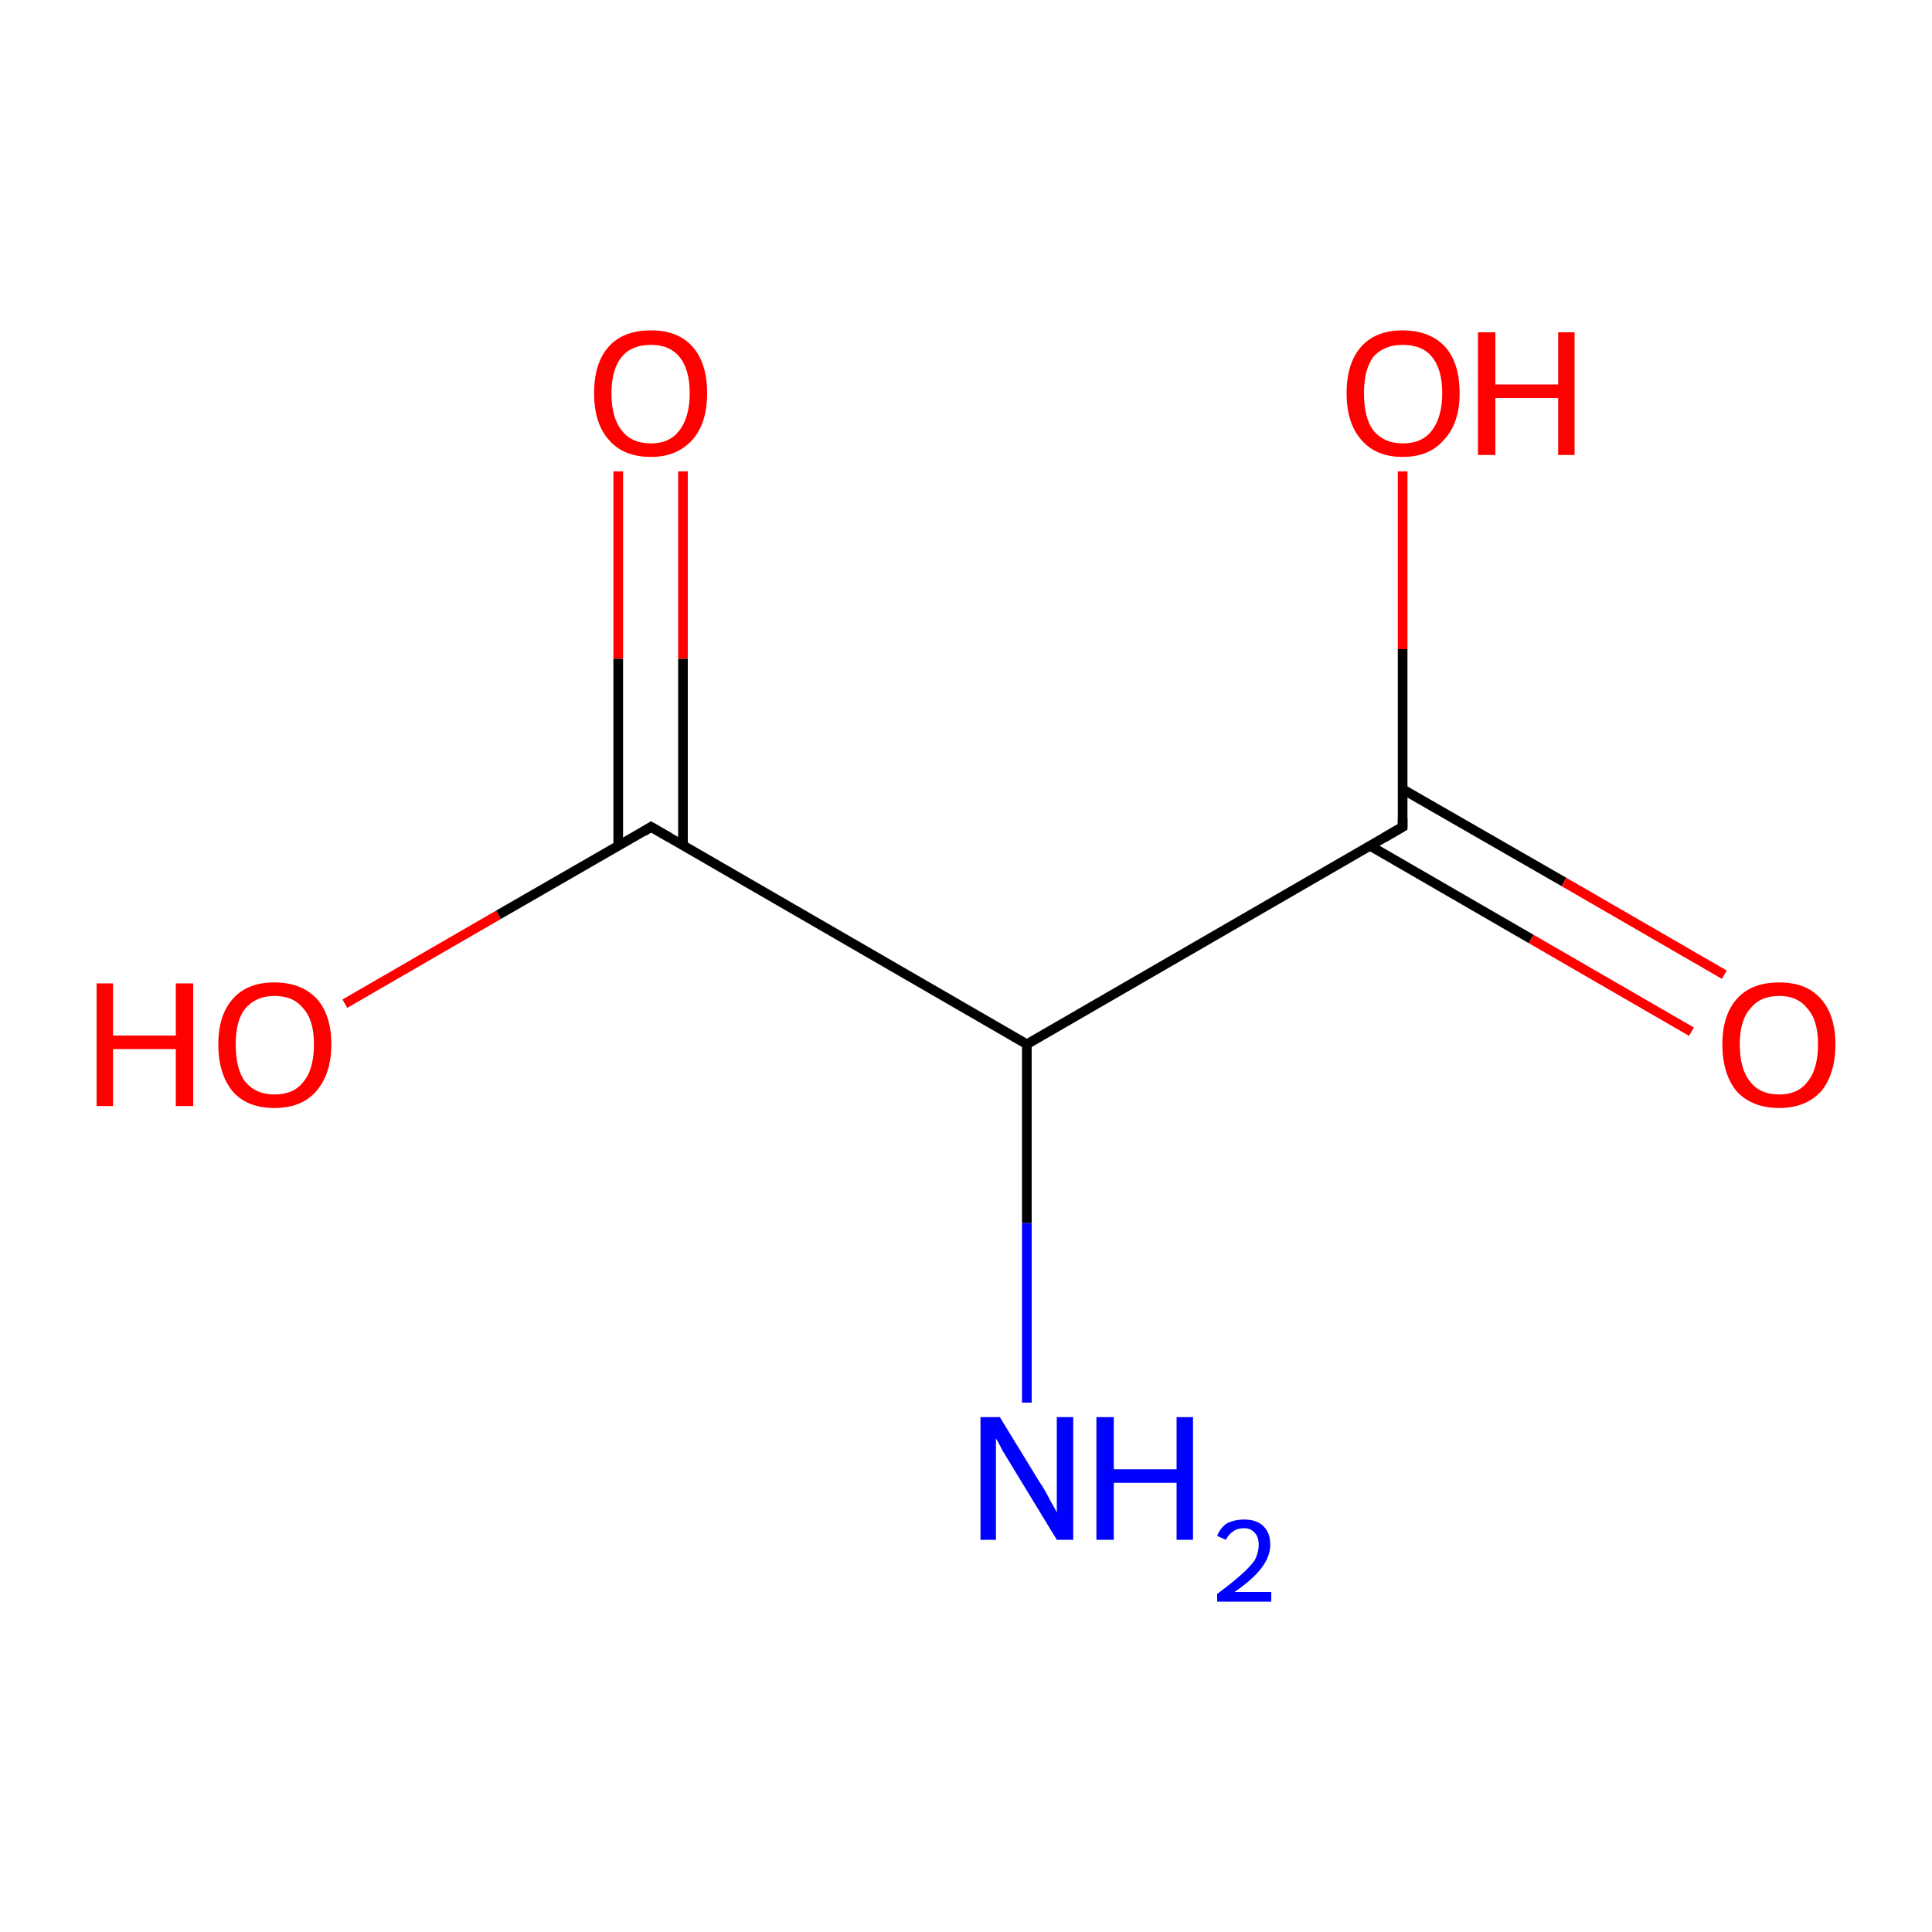 <?xml version='1.0' encoding='iso-8859-1'?>
<svg version='1.1' baseProfile='full'
              xmlns='http://www.w3.org/2000/svg'
                      xmlns:rdkit='http://www.rdkit.org/xml'
                      xmlns:xlink='http://www.w3.org/1999/xlink'
                  xml:space='preserve'
width='200px' height='200px' viewBox='0 0 200 200'>
<!-- END OF HEADER -->
<rect style='opacity:1.0;fill:#FFFFFF;stroke:none' width='200.0' height='200.0' x='0.0' y='0.0'> </rect>
<path class='bond-0 atom-0 atom-1' d='M 106.3,145.2 L 106.3,126.6' style='fill:none;fill-rule:evenodd;stroke:#0000FF;stroke-width:1.0px;stroke-linecap:butt;stroke-linejoin:miter;stroke-opacity:1' />
<path class='bond-0 atom-0 atom-1' d='M 106.3,126.6 L 106.3,108.1' style='fill:none;fill-rule:evenodd;stroke:#000000;stroke-width:1.0px;stroke-linecap:butt;stroke-linejoin:miter;stroke-opacity:1' />
<path class='bond-1 atom-1 atom-2' d='M 106.3,108.1 L 145.2,85.6' style='fill:none;fill-rule:evenodd;stroke:#000000;stroke-width:1.0px;stroke-linecap:butt;stroke-linejoin:miter;stroke-opacity:1' />
<path class='bond-2 atom-1 atom-7' d='M 106.3,108.1 L 67.4,85.6' style='fill:none;fill-rule:evenodd;stroke:#000000;stroke-width:1.0px;stroke-linecap:butt;stroke-linejoin:miter;stroke-opacity:1' />
<path class='bond-3 atom-2 atom-3' d='M 141.9,87.6 L 158.5,97.2' style='fill:none;fill-rule:evenodd;stroke:#000000;stroke-width:1.0px;stroke-linecap:butt;stroke-linejoin:miter;stroke-opacity:1' />
<path class='bond-3 atom-2 atom-3' d='M 158.5,97.2 L 175.1,106.8' style='fill:none;fill-rule:evenodd;stroke:#FF0000;stroke-width:1.0px;stroke-linecap:butt;stroke-linejoin:miter;stroke-opacity:1' />
<path class='bond-3 atom-2 atom-3' d='M 145.2,81.7 L 161.9,91.3' style='fill:none;fill-rule:evenodd;stroke:#000000;stroke-width:1.0px;stroke-linecap:butt;stroke-linejoin:miter;stroke-opacity:1' />
<path class='bond-3 atom-2 atom-3' d='M 161.9,91.3 L 178.5,100.9' style='fill:none;fill-rule:evenodd;stroke:#FF0000;stroke-width:1.0px;stroke-linecap:butt;stroke-linejoin:miter;stroke-opacity:1' />
<path class='bond-4 atom-2 atom-4' d='M 145.2,85.6 L 145.2,67.2' style='fill:none;fill-rule:evenodd;stroke:#000000;stroke-width:1.0px;stroke-linecap:butt;stroke-linejoin:miter;stroke-opacity:1' />
<path class='bond-4 atom-2 atom-4' d='M 145.2,67.2 L 145.2,48.8' style='fill:none;fill-rule:evenodd;stroke:#FF0000;stroke-width:1.0px;stroke-linecap:butt;stroke-linejoin:miter;stroke-opacity:1' />
<path class='bond-5 atom-5 atom-7' d='M 35.7,103.9 L 51.6,94.7' style='fill:none;fill-rule:evenodd;stroke:#FF0000;stroke-width:1.0px;stroke-linecap:butt;stroke-linejoin:miter;stroke-opacity:1' />
<path class='bond-5 atom-5 atom-7' d='M 51.6,94.7 L 67.4,85.6' style='fill:none;fill-rule:evenodd;stroke:#000000;stroke-width:1.0px;stroke-linecap:butt;stroke-linejoin:miter;stroke-opacity:1' />
<path class='bond-6 atom-6 atom-7' d='M 70.7,48.8 L 70.7,68.2' style='fill:none;fill-rule:evenodd;stroke:#FF0000;stroke-width:1.0px;stroke-linecap:butt;stroke-linejoin:miter;stroke-opacity:1' />
<path class='bond-6 atom-6 atom-7' d='M 70.7,68.2 L 70.7,87.6' style='fill:none;fill-rule:evenodd;stroke:#000000;stroke-width:1.0px;stroke-linecap:butt;stroke-linejoin:miter;stroke-opacity:1' />
<path class='bond-6 atom-6 atom-7' d='M 64.0,48.8 L 64.0,68.2' style='fill:none;fill-rule:evenodd;stroke:#FF0000;stroke-width:1.0px;stroke-linecap:butt;stroke-linejoin:miter;stroke-opacity:1' />
<path class='bond-6 atom-6 atom-7' d='M 64.0,68.2 L 64.0,87.6' style='fill:none;fill-rule:evenodd;stroke:#000000;stroke-width:1.0px;stroke-linecap:butt;stroke-linejoin:miter;stroke-opacity:1' />
<path d='M 143.3,86.7 L 145.2,85.6 L 145.2,84.7' style='fill:none;stroke:#000000;stroke-width:1.0px;stroke-linecap:butt;stroke-linejoin:miter;stroke-opacity:1;' />
<path d='M 69.3,86.7 L 67.4,85.6 L 66.6,86.1' style='fill:none;stroke:#000000;stroke-width:1.0px;stroke-linecap:butt;stroke-linejoin:miter;stroke-opacity:1;' />
<path class='atom-0' d='M 103.5 146.7
L 107.6 153.4
Q 108.1 154.1, 108.7 155.3
Q 109.4 156.5, 109.4 156.6
L 109.4 146.7
L 111.1 146.7
L 111.1 159.4
L 109.4 159.4
L 104.9 152.0
Q 104.4 151.2, 103.8 150.2
Q 103.3 149.2, 103.1 148.9
L 103.1 159.4
L 101.5 159.4
L 101.5 146.7
L 103.5 146.7
' fill='#0000FF'/>
<path class='atom-0' d='M 113.5 146.7
L 115.3 146.7
L 115.3 152.1
L 121.8 152.1
L 121.8 146.7
L 123.5 146.7
L 123.5 159.4
L 121.8 159.4
L 121.8 153.5
L 115.3 153.5
L 115.3 159.4
L 113.5 159.4
L 113.5 146.7
' fill='#0000FF'/>
<path class='atom-0' d='M 126.0 159.0
Q 126.3 158.2, 127.0 157.7
Q 127.8 157.3, 128.8 157.3
Q 130.1 157.3, 130.8 158.0
Q 131.5 158.7, 131.5 159.9
Q 131.5 161.1, 130.6 162.3
Q 129.7 163.5, 127.8 164.8
L 131.6 164.8
L 131.6 165.8
L 126.0 165.8
L 126.0 165.0
Q 127.5 163.9, 128.5 163.0
Q 129.4 162.2, 129.9 161.5
Q 130.3 160.7, 130.3 159.9
Q 130.3 159.1, 129.9 158.7
Q 129.5 158.2, 128.8 158.2
Q 128.1 158.2, 127.7 158.5
Q 127.2 158.8, 126.9 159.4
L 126.0 159.0
' fill='#0000FF'/>
<path class='atom-3' d='M 178.3 108.1
Q 178.3 105.1, 179.8 103.4
Q 181.3 101.7, 184.2 101.7
Q 187.0 101.7, 188.5 103.4
Q 190.0 105.1, 190.0 108.1
Q 190.0 111.2, 188.5 113.0
Q 186.9 114.7, 184.2 114.7
Q 181.4 114.7, 179.8 113.0
Q 178.3 111.2, 178.3 108.1
M 184.2 113.3
Q 186.1 113.3, 187.1 112.0
Q 188.2 110.7, 188.2 108.1
Q 188.2 105.6, 187.1 104.4
Q 186.1 103.1, 184.2 103.1
Q 182.2 103.1, 181.2 104.4
Q 180.1 105.6, 180.1 108.1
Q 180.1 110.7, 181.2 112.0
Q 182.2 113.3, 184.2 113.3
' fill='#FF0000'/>
<path class='atom-4' d='M 139.4 40.7
Q 139.4 37.6, 140.9 35.9
Q 142.4 34.2, 145.2 34.2
Q 148.0 34.2, 149.6 35.9
Q 151.1 37.6, 151.1 40.7
Q 151.1 43.8, 149.5 45.5
Q 148.0 47.3, 145.2 47.3
Q 142.4 47.3, 140.9 45.5
Q 139.4 43.8, 139.4 40.7
M 145.2 45.9
Q 147.2 45.9, 148.2 44.6
Q 149.3 43.2, 149.3 40.7
Q 149.3 38.2, 148.2 36.9
Q 147.2 35.7, 145.2 35.7
Q 143.3 35.7, 142.2 36.9
Q 141.2 38.2, 141.2 40.7
Q 141.2 43.3, 142.2 44.6
Q 143.3 45.9, 145.2 45.9
' fill='#FF0000'/>
<path class='atom-4' d='M 153.0 34.4
L 154.8 34.4
L 154.8 39.8
L 161.3 39.8
L 161.3 34.4
L 163.0 34.4
L 163.0 47.1
L 161.3 47.1
L 161.3 41.2
L 154.8 41.2
L 154.8 47.1
L 153.0 47.1
L 153.0 34.4
' fill='#FF0000'/>
<path class='atom-5' d='M 10.0 101.8
L 11.7 101.8
L 11.7 107.2
L 18.2 107.2
L 18.2 101.8
L 20.0 101.8
L 20.0 114.5
L 18.2 114.5
L 18.2 108.6
L 11.7 108.6
L 11.7 114.5
L 10.0 114.5
L 10.0 101.8
' fill='#FF0000'/>
<path class='atom-5' d='M 22.6 108.1
Q 22.6 105.1, 24.1 103.4
Q 25.6 101.7, 28.4 101.7
Q 31.2 101.7, 32.8 103.4
Q 34.3 105.1, 34.3 108.1
Q 34.3 111.2, 32.7 113.0
Q 31.2 114.7, 28.4 114.7
Q 25.6 114.7, 24.1 113.0
Q 22.6 111.2, 22.6 108.1
M 28.4 113.3
Q 30.4 113.3, 31.4 112.0
Q 32.5 110.7, 32.5 108.1
Q 32.5 105.6, 31.4 104.4
Q 30.4 103.1, 28.4 103.1
Q 26.5 103.1, 25.4 104.4
Q 24.4 105.6, 24.4 108.1
Q 24.4 110.7, 25.4 112.0
Q 26.5 113.3, 28.4 113.3
' fill='#FF0000'/>
<path class='atom-6' d='M 61.5 40.7
Q 61.5 37.6, 63.0 35.9
Q 64.5 34.2, 67.4 34.2
Q 70.2 34.2, 71.7 35.9
Q 73.2 37.6, 73.2 40.7
Q 73.2 43.8, 71.7 45.5
Q 70.1 47.3, 67.4 47.3
Q 64.5 47.3, 63.0 45.5
Q 61.5 43.8, 61.5 40.7
M 67.4 45.9
Q 69.3 45.9, 70.3 44.6
Q 71.4 43.2, 71.4 40.7
Q 71.4 38.2, 70.3 36.9
Q 69.3 35.7, 67.4 35.7
Q 65.4 35.7, 64.4 36.9
Q 63.3 38.2, 63.3 40.7
Q 63.3 43.3, 64.4 44.6
Q 65.4 45.9, 67.4 45.9
' fill='#FF0000'/>
</svg>

